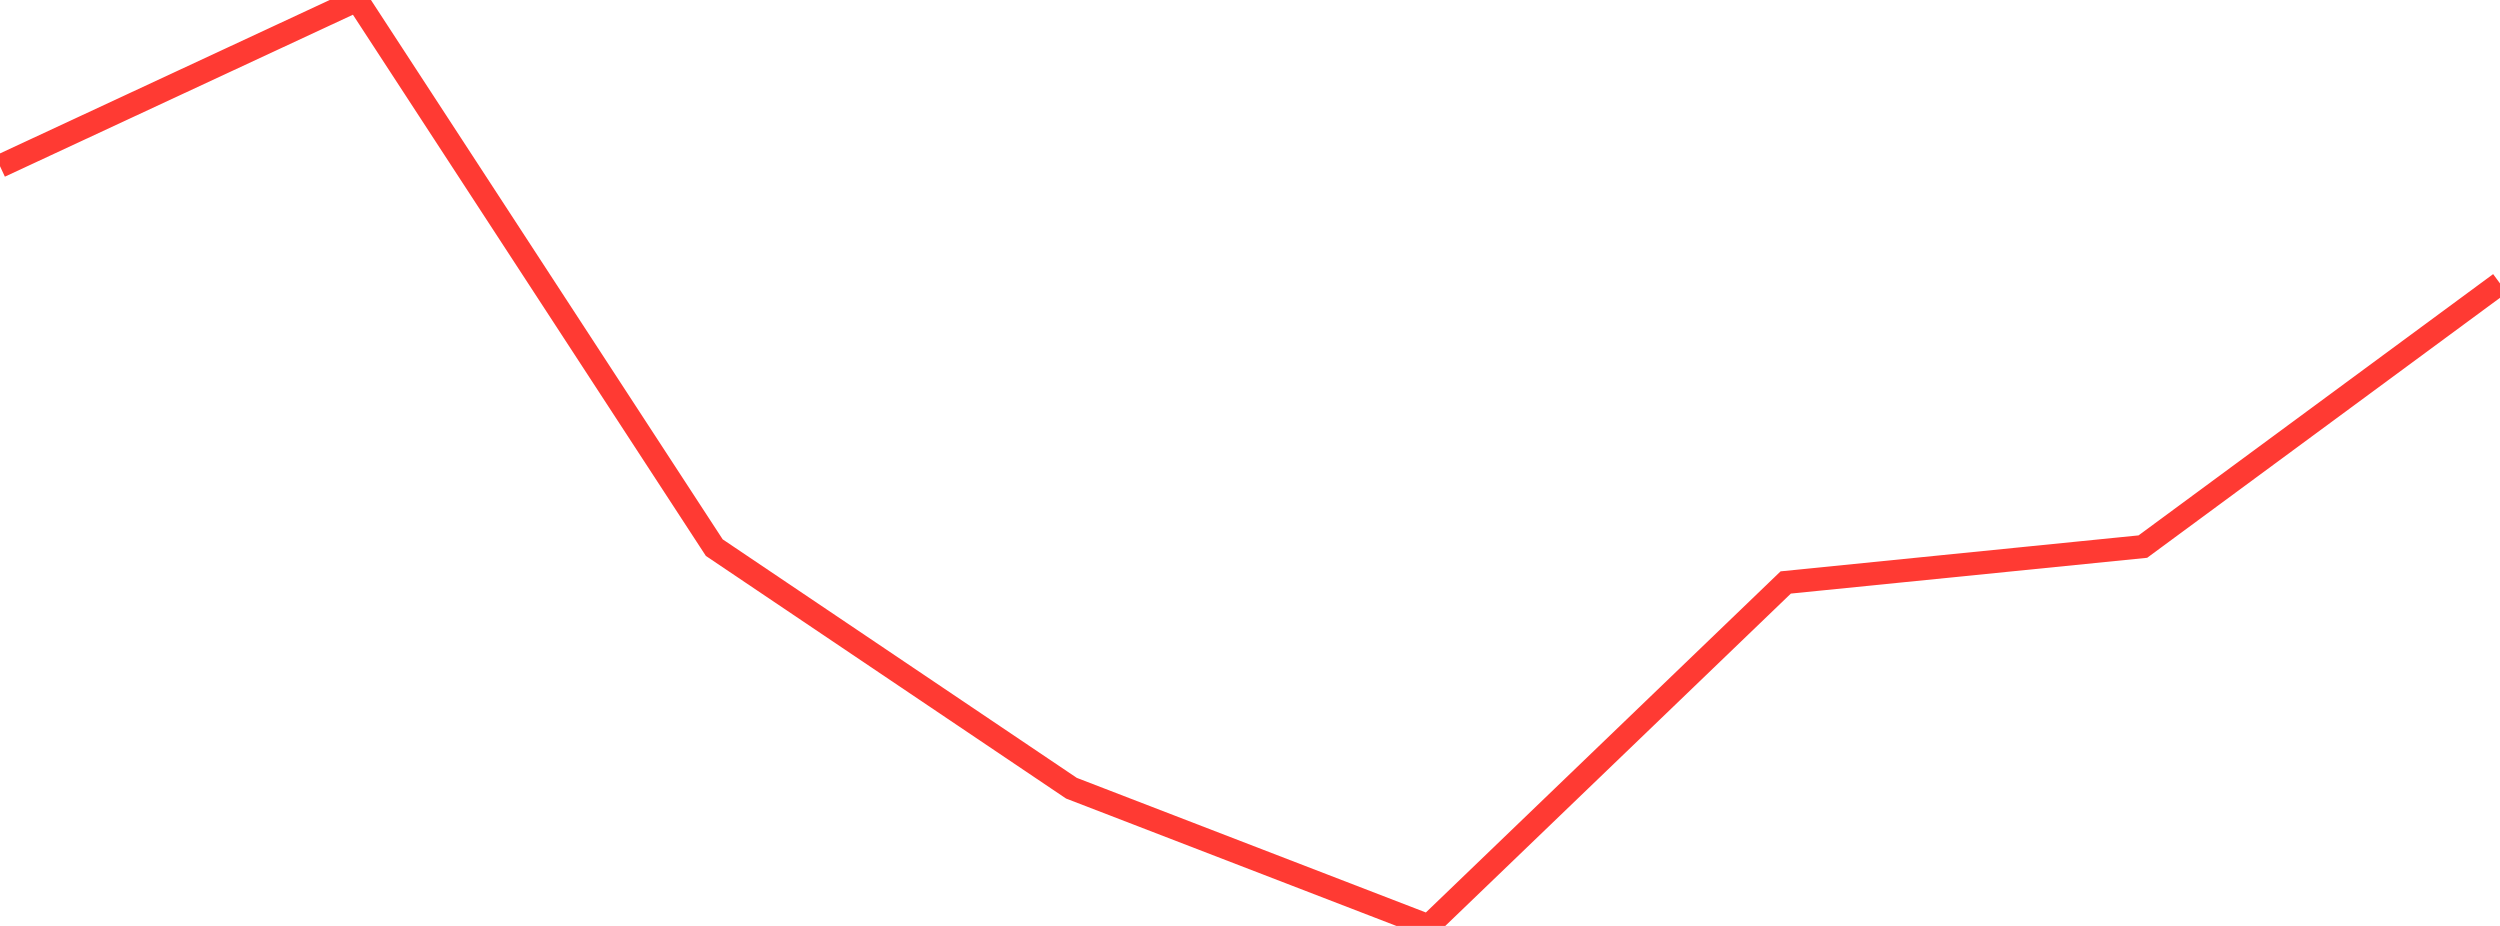 <?xml version="1.0" standalone="no"?>
<!DOCTYPE svg PUBLIC "-//W3C//DTD SVG 1.1//EN" "http://www.w3.org/Graphics/SVG/1.1/DTD/svg11.dtd">

<svg width="135" height="50" viewBox="0 0 135 50" preserveAspectRatio="none" 
  xmlns="http://www.w3.org/2000/svg"
  xmlns:xlink="http://www.w3.org/1999/xlink">


<polyline points="0.0, 8.974 19.286, 0.0 38.571, 29.572 57.857, 42.563 77.143, 50.0 96.429, 31.453 115.714, 29.516 135.0, 15.305" fill="none" stroke="#ff3a33" stroke-width="1.25"/>

</svg>